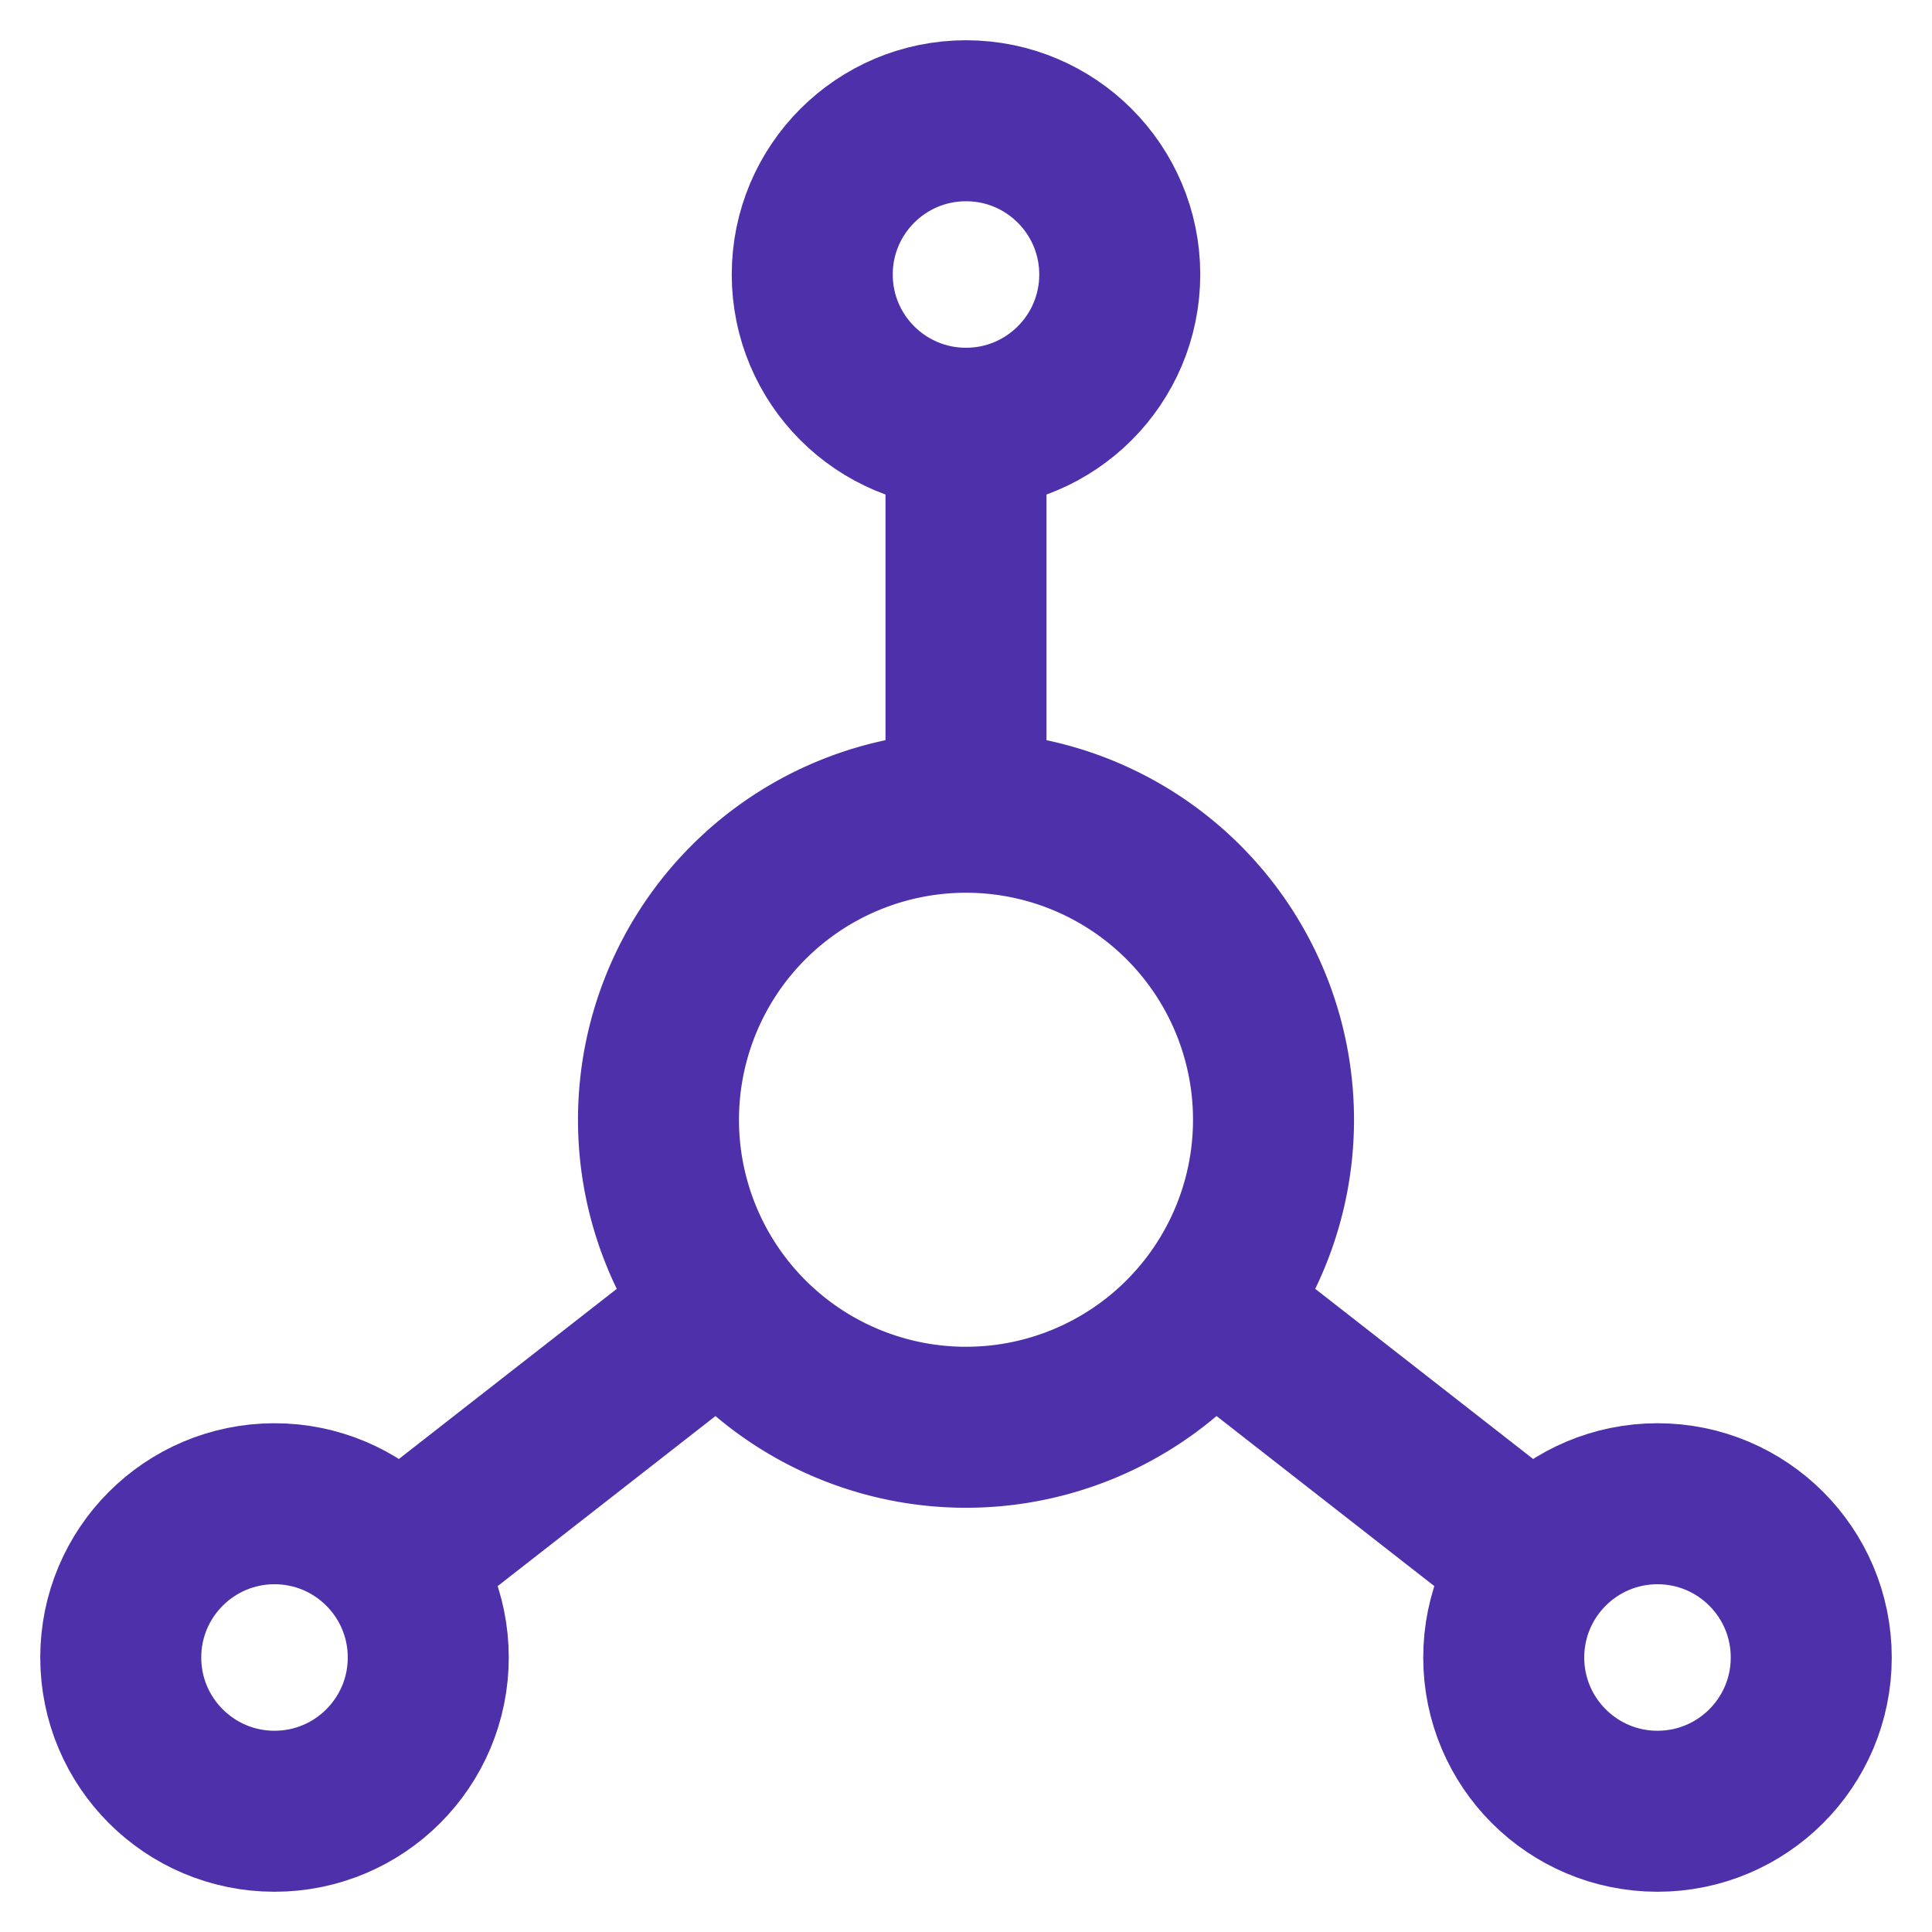 <?xml version="1.0" standalone="no"?><!DOCTYPE svg PUBLIC "-//W3C//DTD SVG 1.1//EN" "http://www.w3.org/Graphics/SVG/1.1/DTD/svg11.dtd"><svg stroke-width="2" id="Layer_1" data-name="Layer 1" viewBox="0 0 24 24" version="1.1" xmlns="http://www.w3.org/2000/svg" xmlns:xlink="http://www.w3.org/1999/xlink"><defs><style>.cls-kfep4lz7d5z4jdjl5h5v-1{fill:none;stroke:#4E31AA;stroke-miterlimit:10;;}</style></defs><path class="cls-kfep4lz7d5z4jdjl5h5v-1" d="M15.82 13.91A3.82 3.82 0 1 1 12 10.09a3.82 3.82 0 0 1 3.82 3.82Z"/><circle class="cls-kfep4lz7d5z4jdjl5h5v-1" cx="12" cy="3.41" r="1.91"/><circle class="cls-kfep4lz7d5z4jdjl5h5v-1" cx="3.41" cy="20.59" r="1.91"/><circle class="cls-kfep4lz7d5z4jdjl5h5v-1" cx="20.59" cy="20.59" r="1.91"/><line class="cls-kfep4lz7d5z4jdjl5h5v-1" x1="8.98" y1="16.25" x2="4.92" y2="19.42"/><line class="cls-kfep4lz7d5z4jdjl5h5v-1" x1="19.08" y1="19.42" x2="15.02" y2="16.25"/><line class="cls-kfep4lz7d5z4jdjl5h5v-1" x1="12" y1="10.09" x2="12" y2="5.32"/></svg>